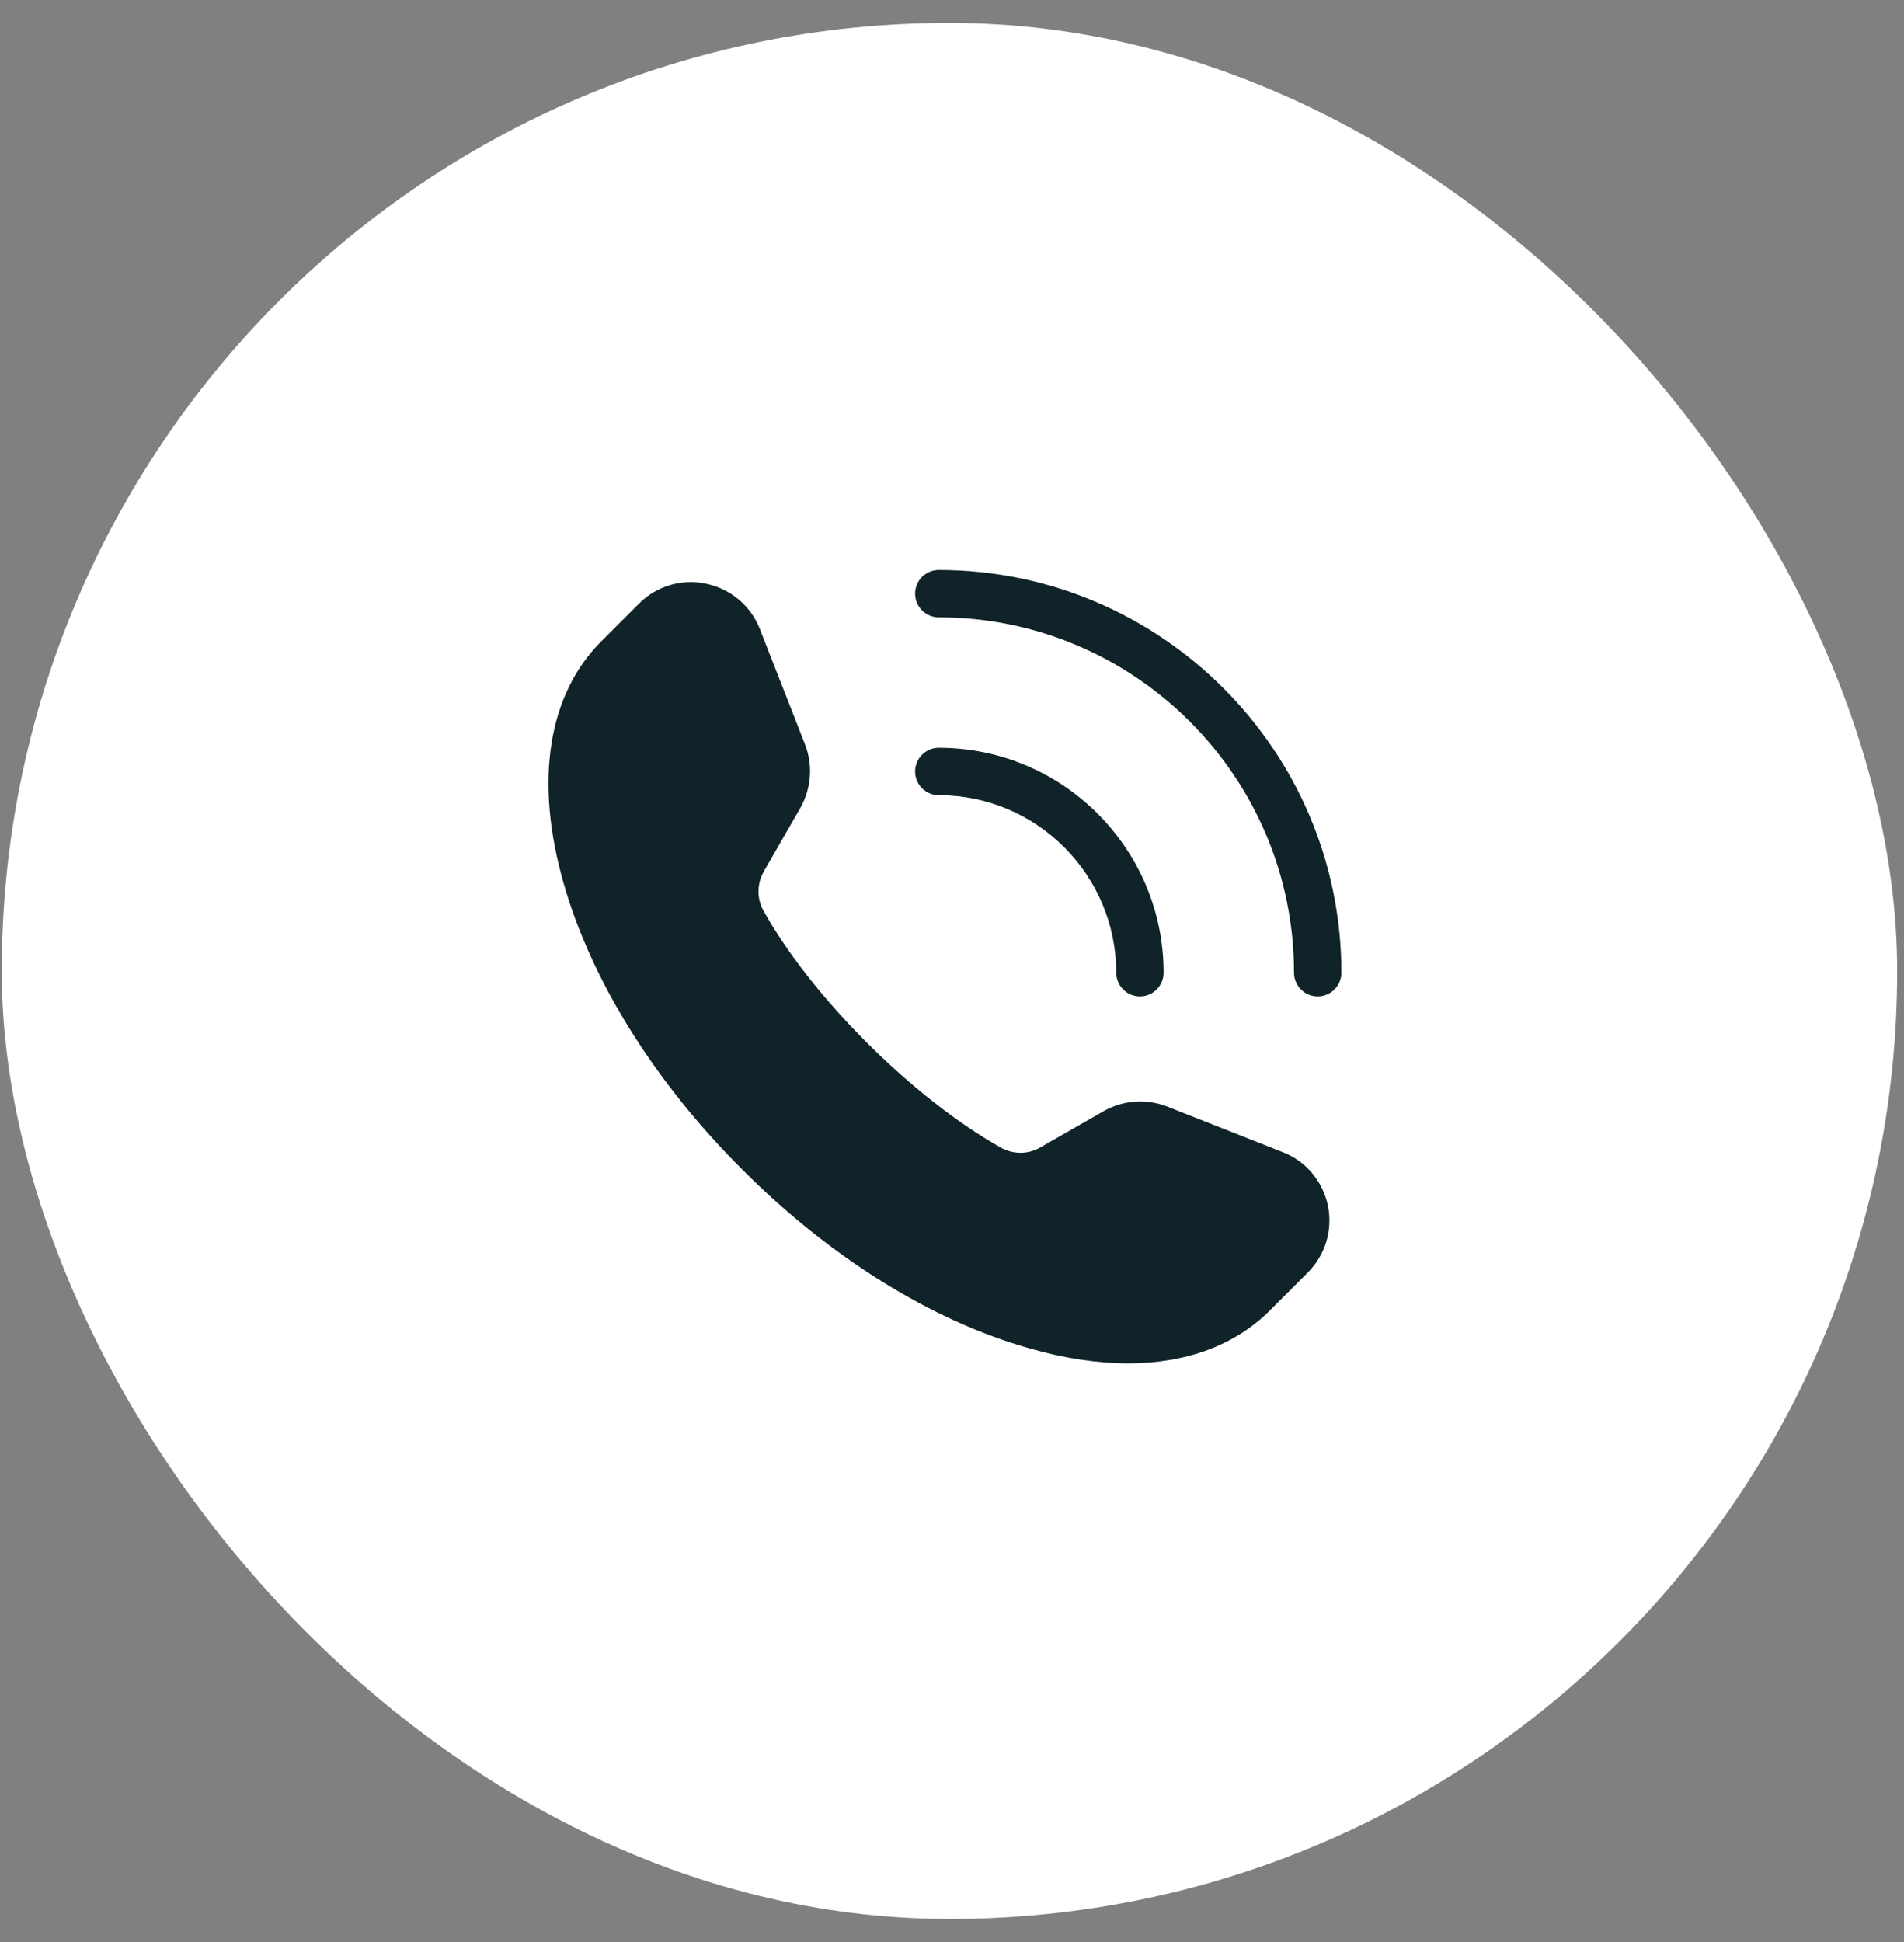 <?xml version="1.0" encoding="UTF-8"?> <svg xmlns="http://www.w3.org/2000/svg" width="51" height="52" viewBox="0 0 51 52" fill="none"><rect x="0" y="0" width="51" height="52" fill="#808080" stroke="none"/><rect x="0.047" y="0.613" width="50.77" height="50.77" rx="25.385" fill="white"></rect><path d="M19.879 31.312C22.222 33.663 24.954 35.363 27.559 36.099C28.498 36.37 29.394 36.505 30.215 36.505C31.771 36.505 33.082 36.023 34.02 35.084L35.027 34.077C35.501 33.604 35.704 32.936 35.568 32.276C35.425 31.625 34.976 31.083 34.35 30.847L31.263 29.629C30.697 29.409 30.079 29.459 29.555 29.756L27.872 30.72C27.542 30.914 27.153 30.914 26.823 30.737C24.463 29.417 21.715 26.677 20.437 24.36C20.268 24.047 20.277 23.649 20.463 23.328L21.436 21.636C21.732 21.112 21.782 20.494 21.562 19.928L20.353 16.841C20.108 16.215 19.566 15.767 18.915 15.631C18.264 15.488 17.587 15.691 17.114 16.164L16.107 17.171C14.678 18.6 14.314 20.901 15.092 23.632C15.828 26.237 17.528 28.969 19.879 31.312V31.312Z" fill="#0F2328"></path><path d="M29.899 26.045C29.899 26.395 30.184 26.68 30.534 26.68C30.884 26.68 31.168 26.395 31.168 26.045C31.168 22.724 28.467 20.023 25.146 20.023C24.796 20.023 24.512 20.308 24.512 20.658C24.512 21.008 24.796 21.292 25.146 21.292C27.767 21.292 29.899 23.425 29.899 26.045Z" fill="#0F2328"></path><path d="M25.146 15.262C24.796 15.262 24.512 15.546 24.512 15.896C24.512 16.246 24.796 16.53 25.146 16.53C30.392 16.53 34.661 20.799 34.661 26.045C34.661 26.395 34.945 26.68 35.295 26.68C35.645 26.68 35.93 26.395 35.93 26.045C35.93 20.099 31.092 15.262 25.146 15.262Z" fill="#0F2328"></path></svg> 